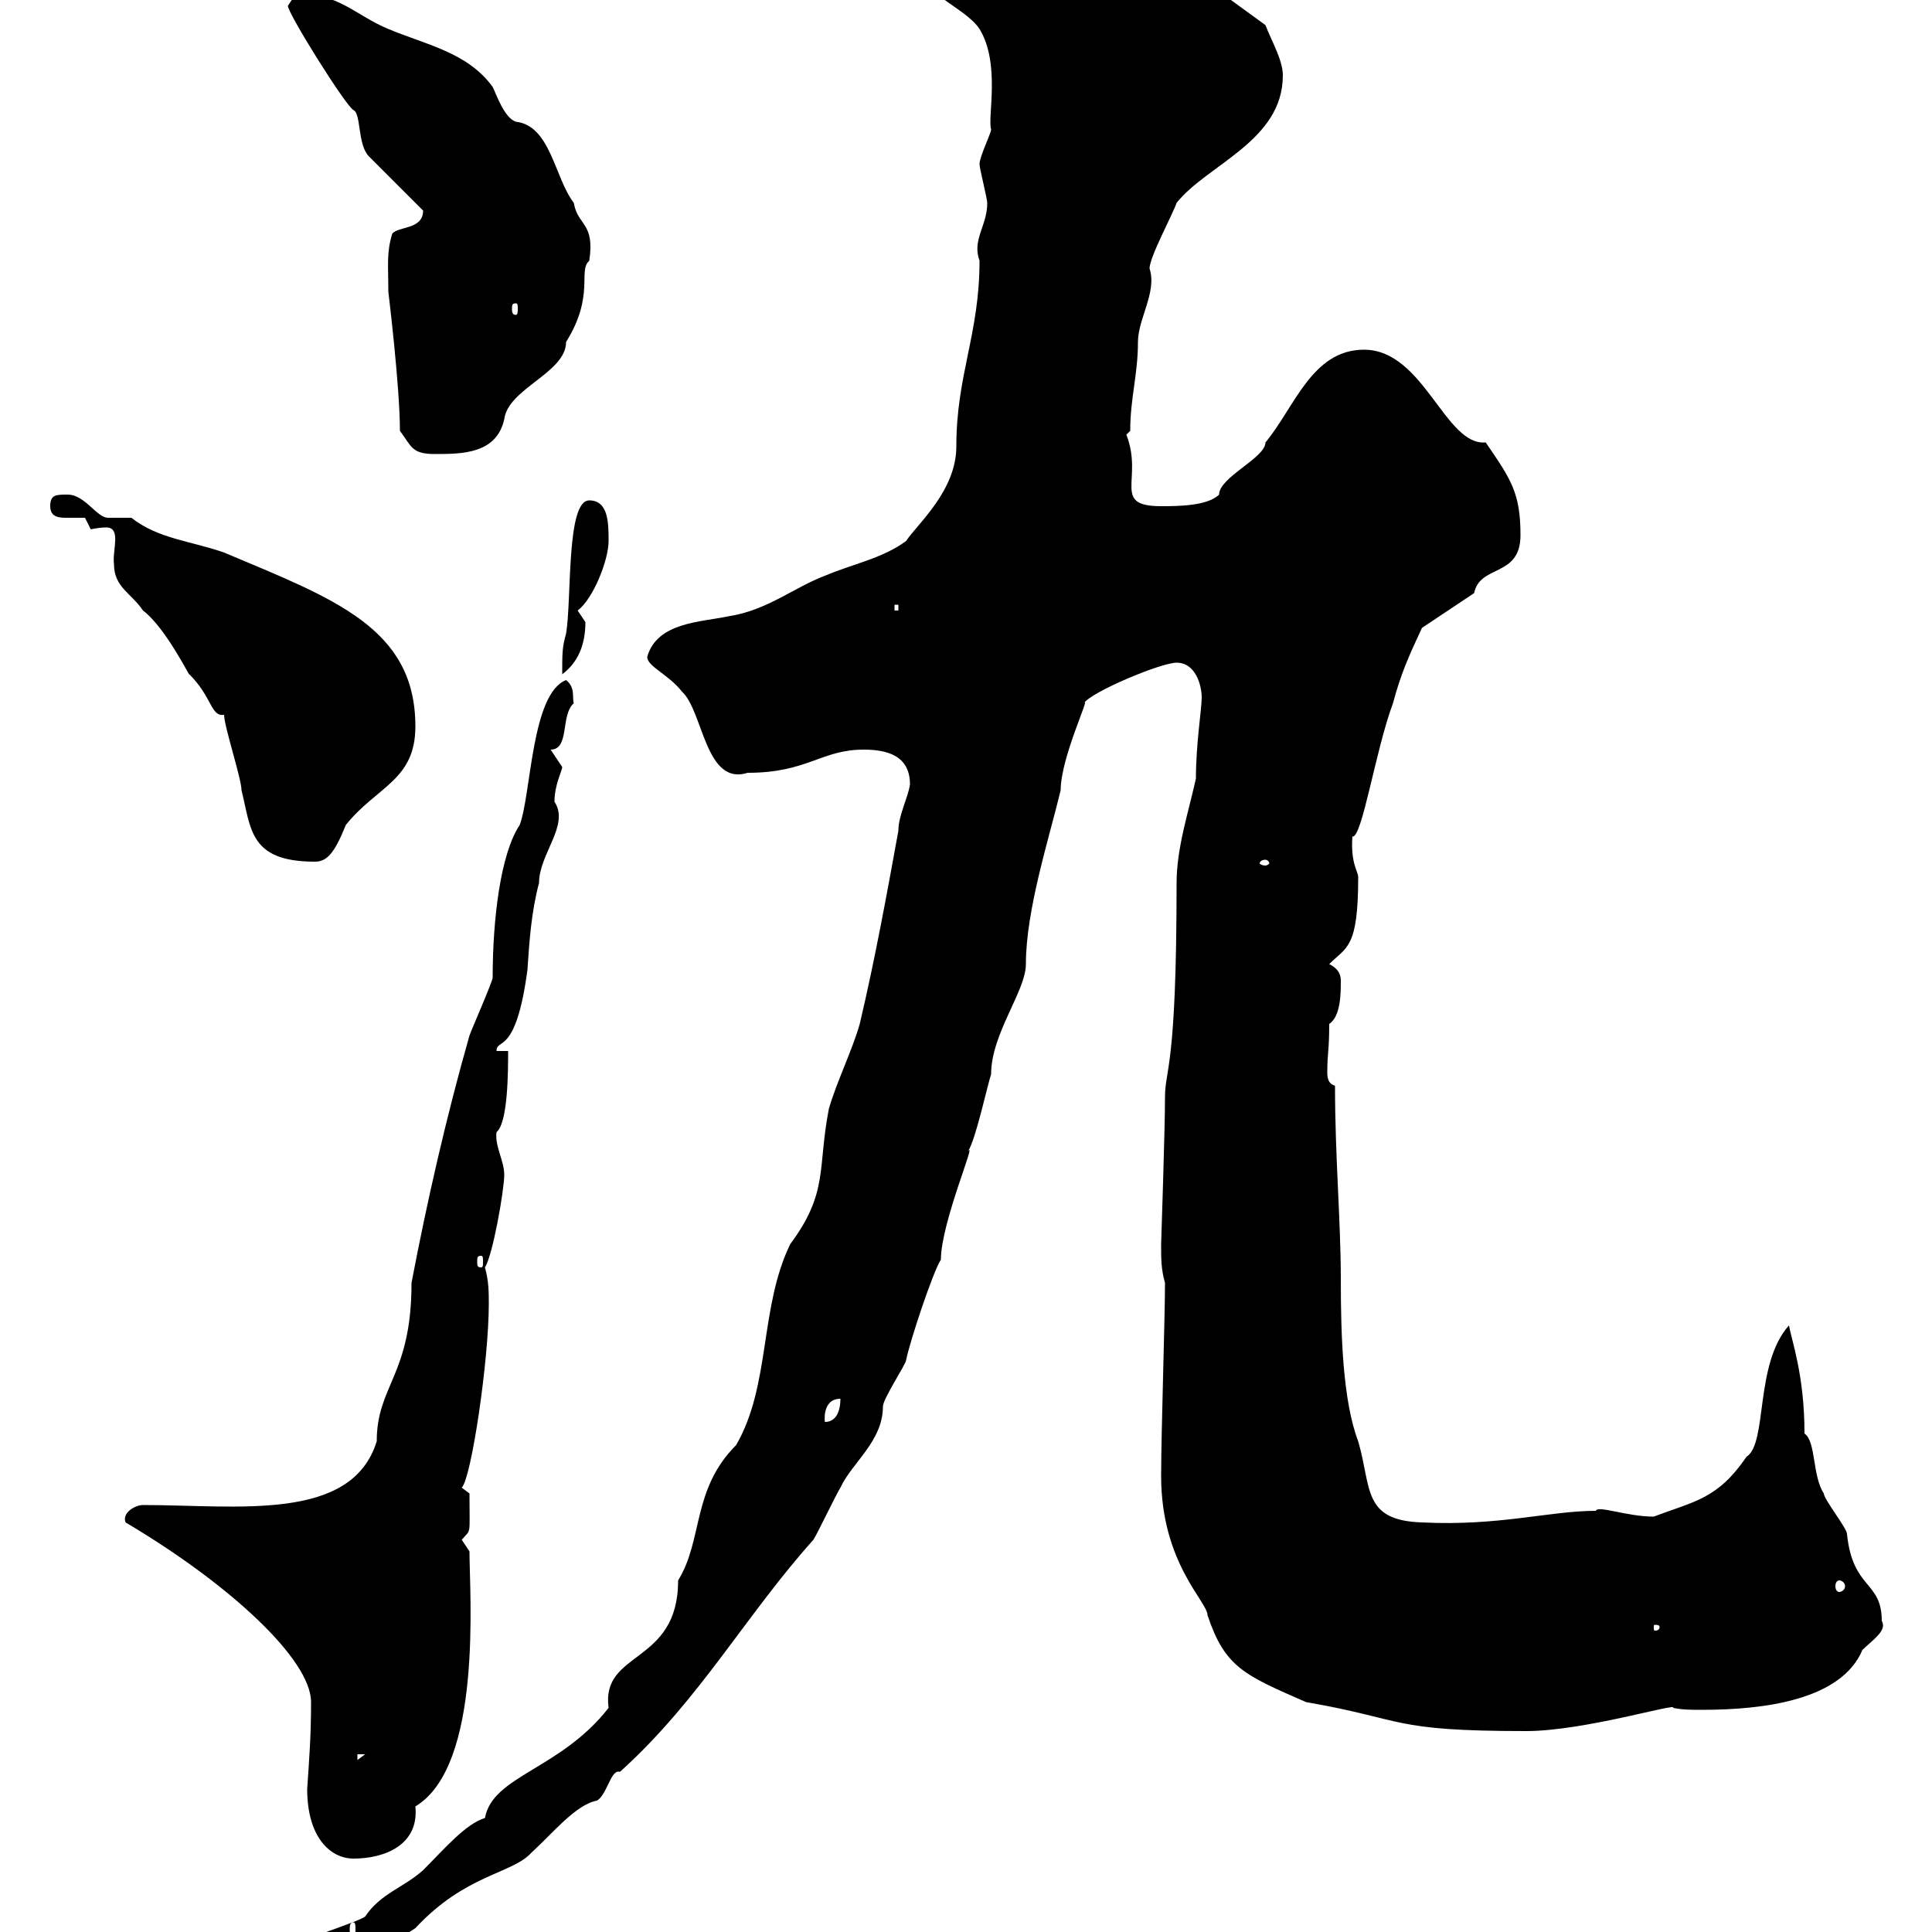 <svg xmlns="http://www.w3.org/2000/svg" xmlns:xlink="http://www.w3.org/1999/xlink" width="300" height="300"><path d="M141.30 121.80C141 123.90 139.50 126.60 139.50 129C137.70 138.90 135.90 148.80 133.50 159C132.30 163.20 129.90 168 128.70 172.20C126.90 181.50 128.70 185.10 122.70 193.20C117.90 203.10 119.70 215.10 114.30 224.40C107.40 231.30 109.20 239.10 105.30 245.40C105.30 258.60 93.30 256.20 94.50 265.20C87 274.80 76.50 275.70 75.30 282.30C72.30 283.20 69 287.10 65.70 290.40C62.70 293.10 59.10 294 56.70 297.60C55.50 298.50 46.50 301.20 45.90 302.10C42 302.10 42.30 306.60 42.30 309.30C50.10 309.30 58.50 303.30 64.50 299.40C72.30 291 79.50 291 82.50 287.70C85.80 284.70 89.40 280.20 92.70 279.60C94.20 278.70 94.80 275.10 96 275.10C96 275.10 96.30 275.10 96.30 275.10C108.60 264 115.80 250.80 126.30 239.10C126.90 238.20 129.90 231.90 130.50 231C132.30 227.10 137.10 223.80 137.10 218.40C137.10 217.20 140.70 211.80 140.70 211.20C141.30 208.20 144.90 197.40 146.10 195.60C146.10 189.90 151.80 176.70 150.30 178.80C151.50 177 153.30 168.60 153.90 166.80C153.90 160.50 159.30 153.90 159.30 149.70C159.30 141.30 162.90 130.20 164.70 122.70C164.70 117.60 169.50 107.70 168.30 109.20C169.50 107.40 180.30 102.90 182.70 102.90C185.70 102.90 186.60 106.50 186.60 108.30C186.60 110.10 185.70 115.50 185.70 120.90C184.50 126.30 182.70 131.70 182.70 137.10C182.70 166.20 180.90 165.90 180.90 170.40C180.90 175.50 180.30 192.90 180.30 193.20C180.30 195.60 180.30 197.10 180.90 199.20C180.90 204.60 180.30 222.60 180.30 229.20C180.30 242.70 187.50 248.70 187.50 250.80C190.20 258.90 193.20 260.10 202.80 264.30C218.40 267 215.70 268.80 237 268.80C246 268.80 260.70 264.30 259.80 265.20C261.30 265.50 262.50 265.50 264.30 265.50C273.90 265.50 285.90 264 289.20 256.20C290.70 254.70 293.10 253.20 292.20 251.70C292.20 245.40 287.70 246.90 286.80 238.20C286.80 237.30 283.20 232.80 283.20 231.90C281.40 229.20 282 223.80 280.20 222.60C280.20 213.30 278.10 207.90 277.80 205.80C272.40 211.80 274.50 224.10 271.20 226.20C266.70 232.80 263.10 233.10 256.80 235.50C252.60 235.50 248.10 233.70 247.80 234.60C240.60 234.60 232.80 237 220.80 236.40C211.50 236.10 213 231 210.90 223.80C208.50 217.50 208.20 207.30 208.20 198.60C208.20 189.60 207.30 179.70 207.30 168.60C206.40 168.30 206.10 167.70 206.10 166.50C206.10 163.50 206.40 163.20 206.40 159C208.20 157.80 208.20 154.20 208.20 152.40C208.20 151.80 208.20 150.60 206.40 149.70C209.10 147 210.90 147.30 210.90 136.20C210.90 135.30 209.70 134.10 210 129.90C211.50 130.20 213.60 116.40 216.30 109.20C217.50 104.70 218.70 102 220.80 97.50L228.90 92.10C229.80 87.60 236.10 89.70 236.10 83.10C236.10 76.50 234.60 74.40 230.70 68.70C224.40 69.30 221.10 54.30 211.80 54.30C203.70 54.30 201 63.30 196.50 68.70C196.50 71.10 189.30 74.10 189.30 76.80C187.50 78.60 182.70 78.60 180.30 78.60C172.50 78.60 177.60 74.40 174.90 67.50C174.90 67.50 175.50 66.90 175.50 66.90C175.50 61.80 176.70 58.20 176.70 53.10C176.70 49.50 179.70 45.30 178.50 41.70C178.50 39.90 182.10 33.30 182.70 31.50C187.50 25.50 199.20 21.90 199.20 11.70C199.20 9.30 197.40 6.30 196.50 3.90L186.60-3.30C174-6.90 158.10-8.40 146.70-8.10C146.70-8.10 142.50-6.90 142.50-6.30C142.50-0.90 149.70 0.90 152.10 4.50C155.40 9.90 153.30 18.30 153.90 20.10C153.90 20.70 152.10 24.30 152.10 25.50C152.10 26.10 153.30 30.90 153.30 31.50C153.30 35.10 150.90 37.20 152.10 40.50C152.10 51.90 148.50 58.20 148.50 69.30C148.50 76.20 142.50 81.30 140.70 84C137.10 86.70 132.30 87.60 128.10 89.40C123.30 91.20 119.10 94.80 113.10 95.70C108.90 96.60 102 96.60 100.50 102C100.50 103.50 103.80 104.70 105.90 107.40C109.20 110.40 109.50 122.10 116.10 120C125.40 120 127.50 116.40 134.10 116.40C137.70 116.40 141.30 117.30 141.30 121.80ZM54.90 298.50C55.20 298.50 55.20 299.10 55.20 299.70C55.20 300 55.20 300.30 54.90 300.30C54.30 300.30 54.30 300 54.30 299.70C54.30 299.10 54.30 298.50 54.90 298.50ZM47.70 277.80C47.70 285.30 51.30 288.60 54.90 288.60C59.70 288.60 65.10 286.50 64.50 280.50C75 274.20 72.90 247.50 72.90 240.90C72.90 240.90 71.70 239.10 71.70 239.10C73.20 237.30 72.90 238.80 72.90 231.90C72.90 231.90 71.70 231 71.70 231C73.20 229.50 75.90 211.20 75.90 202.50C75.90 200.70 75.90 198.90 75.30 196.80C76.50 195 78.30 184.80 78.30 182.40C78.30 180.30 76.80 177.90 77.10 175.80C78.90 174.30 78.90 166.20 78.90 163.20L77.10 163.20C77.10 161.10 80.10 164.10 81.90 150.60C82.20 146.10 82.50 141.60 83.70 137.10C83.70 132.60 88.50 128.10 86.10 124.50C86.10 121.80 87.30 119.70 87.30 119.10C87.30 119.10 85.50 116.40 85.50 116.40C88.50 116.40 87 111 89.10 109.20C88.80 108.30 89.40 106.80 87.90 105.60C82.50 107.70 82.50 123.30 80.70 128.10C77.70 132.60 76.50 142.80 76.50 151.80C76.50 152.40 73.20 159.90 72.90 160.80C69.30 173.40 66.30 186.60 63.90 199.20C63.90 213.60 58.50 215.10 58.50 223.80C54.60 236.40 36.90 233.70 22.20 233.70C21 233.70 18.90 234.90 19.50 236.40C35.70 246 48.30 257.70 48.30 264.30C48.30 269.70 48 273.30 47.70 277.80ZM55.50 272.40L56.70 272.40L55.50 273.30ZM257.70 252.60C257.70 253.20 257.10 253.20 257.10 253.20C256.80 253.20 256.80 253.20 256.80 252.60C256.80 252.30 256.80 252.30 257.10 252.30C257.10 252.30 257.70 252.30 257.70 252.60ZM285.60 245.40C285.90 245.40 286.50 245.70 286.50 246.30C286.50 246.90 285.90 247.20 285.60 247.20C285.30 247.20 285 246.90 285 246.30C285 245.70 285.30 245.40 285.60 245.40ZM130.50 217.20C130.50 219 129.90 220.80 128.10 220.80C128.10 221.10 127.50 217.20 130.50 217.20ZM74.70 195C75 195 75 195.30 75 195.90C75 196.50 75 196.80 74.70 196.80C74.10 196.80 74.10 196.50 74.10 195.90C74.10 195.30 74.10 195 74.70 195ZM196.50 133.50C196.80 133.50 197.10 133.80 197.10 134.10C197.10 134.10 196.80 134.40 196.50 134.40C195.90 134.40 195.60 134.10 195.60 134.10C195.60 133.80 195.90 133.50 196.50 133.50ZM34.80 111C34.80 112.80 37.50 120.90 37.50 122.70C39 128.70 38.70 133.80 48.90 133.80C50.70 133.80 51.90 132.60 53.70 128.10C58.50 122.10 64.50 121.20 64.50 112.80C64.50 97.50 51.90 93 34.80 85.80C29.70 84 24.60 83.70 20.40 80.40C20.40 80.40 16.80 80.40 16.80 80.40C15 80.40 13.20 76.80 10.50 76.80C8.70 76.80 7.80 76.80 7.80 78.60C7.80 80.40 9.30 80.40 10.50 80.40C11.70 80.40 12.30 80.40 13.20 80.40C13.20 80.40 14.10 82.20 14.10 82.20C14.10 82.20 15.30 81.90 16.50 81.90C18.90 81.90 17.40 85.50 17.70 87.60C17.70 91.20 20.40 92.10 22.20 94.80C25.80 97.50 29.70 105.60 29.40 104.70C33 108.30 32.70 111.30 34.80 111ZM91.50 77.70C87.90 77.70 88.80 93 87.90 98.40C87.30 100.50 87.30 101.40 87.30 104.70C89.70 102.90 90.90 100.20 90.90 96.60C90.90 96.60 89.70 94.80 89.70 94.80C92.10 93 94.50 87 94.50 84C94.50 81.30 94.50 77.70 91.50 77.70ZM138.90 93.90L139.50 93.90L139.50 94.80L138.90 94.80ZM62.10 66.90C63.90 69.30 63.90 70.50 67.50 70.50C71.70 70.50 77.10 70.50 78.30 65.10C78.90 60.30 87.90 57.90 87.90 53.10C92.40 45.90 89.70 42 91.50 40.50C92.40 34.50 89.70 35.10 89.10 31.50C86.10 27.60 85.50 19.50 80.10 18.90C78.30 18.30 77.10 14.70 76.50 13.50C72.60 8.10 66 6.90 60.30 4.50C55.20 2.40 52.50-1.20 45.90-0.90L44.70 0.90C44.70 2.10 53.70 16.50 54.90 17.10C56.10 17.70 55.50 22.50 57.30 24.30C58.50 25.50 64.50 31.50 65.70 32.70C65.70 35.70 61.80 35.10 60.90 36.30C60 39.30 60.30 41.10 60.30 45.30C60.30 45.30 62.10 60 62.10 66.90ZM80.10 47.10C80.40 47.10 80.40 47.40 80.40 48C80.40 48.30 80.40 48.90 80.10 48.90C79.50 48.90 79.50 48.30 79.50 48C79.50 47.40 79.50 47.10 80.10 47.10Z"/></svg>
